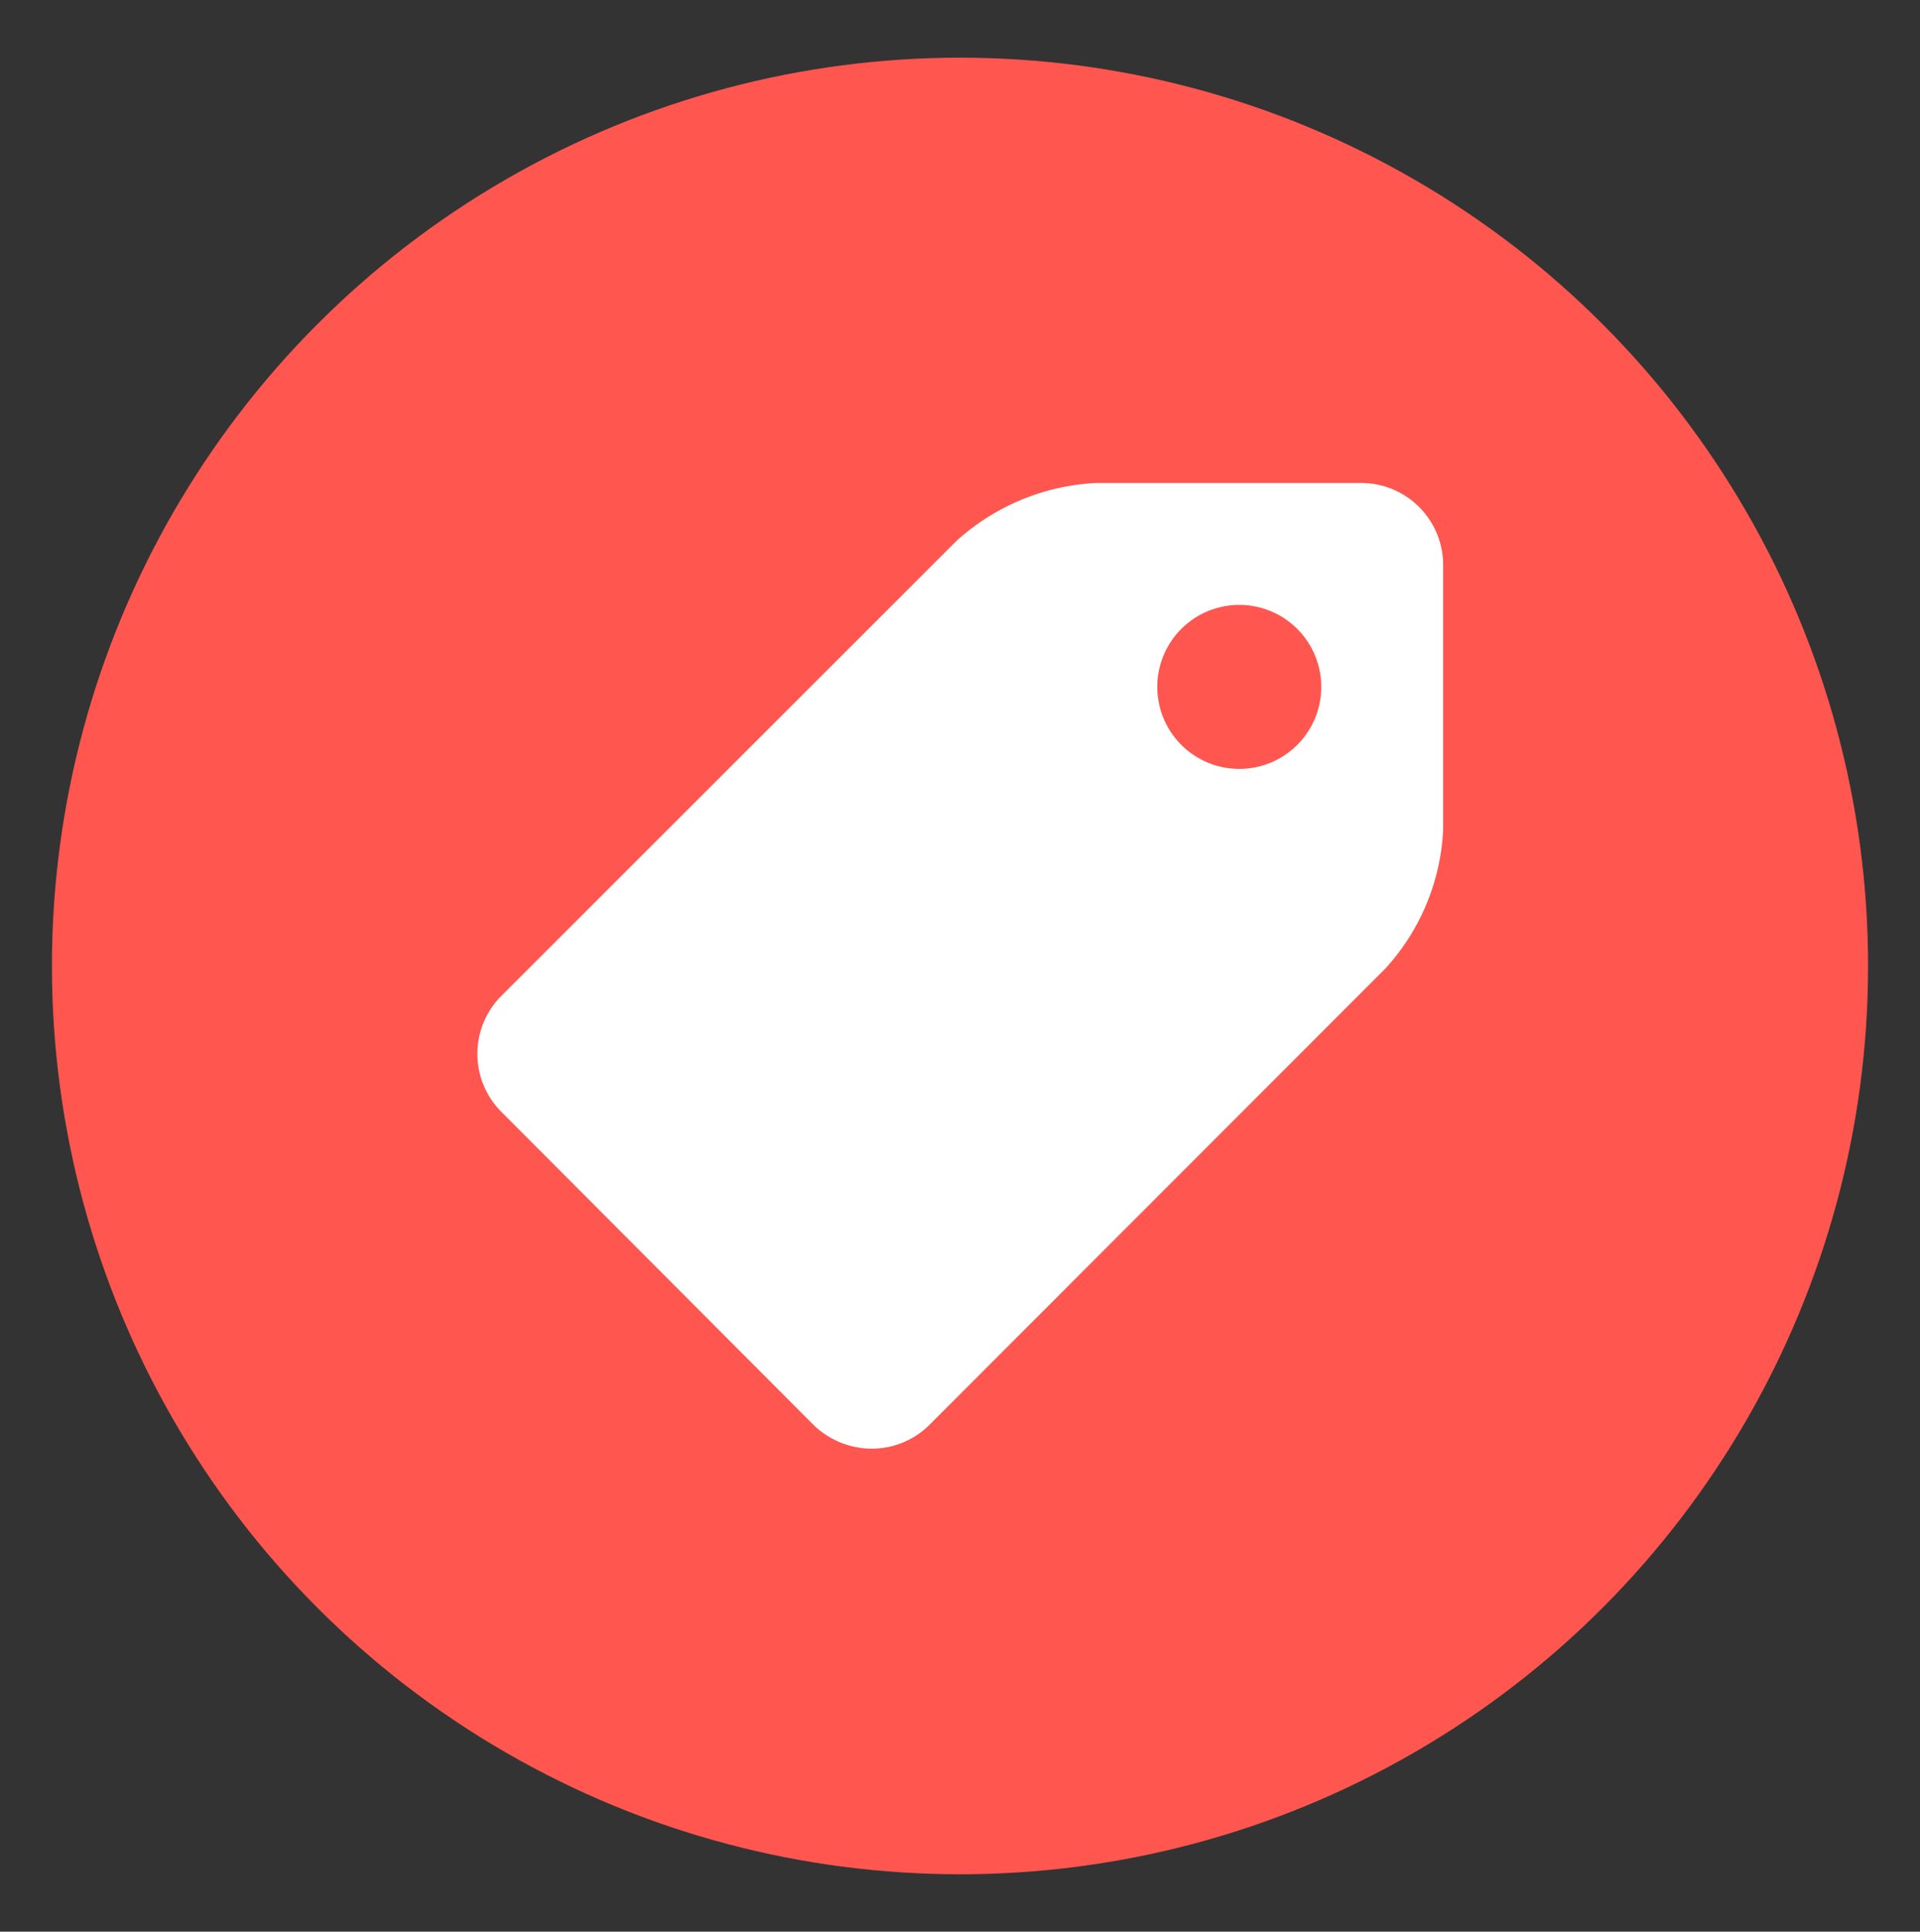 <svg id="Layer_1" data-name="Layer 1" xmlns="http://www.w3.org/2000/svg" viewBox="0 0 70.26 70.67"><rect x="0" y="0" width="70.26" height="70.67" fill="#333333" stroke="none"/><defs><style>.cls-1{fill:#ff5650;}.cls-2{fill:#fff;}</style></defs><title>sale-label</title><circle class="cls-1" cx="35.13" cy="35.34" r="33.23"/><path class="cls-2" d="M17.47,38.57a3,3,0,0,1,.86-2.12L35,19.79a8.21,8.21,0,0,1,5.11-2.12h9.7a3,3,0,0,1,3,3v9.7a8.08,8.08,0,0,1-2.13,5.08L34,52.14a3,3,0,0,1-2.1.86,3.08,3.08,0,0,1-2.12-.86L18.33,40.66A3,3,0,0,1,17.47,38.57ZM42.35,25.13a3,3,0,1,0,3-3A3,3,0,0,0,42.35,25.13Z"/></svg>